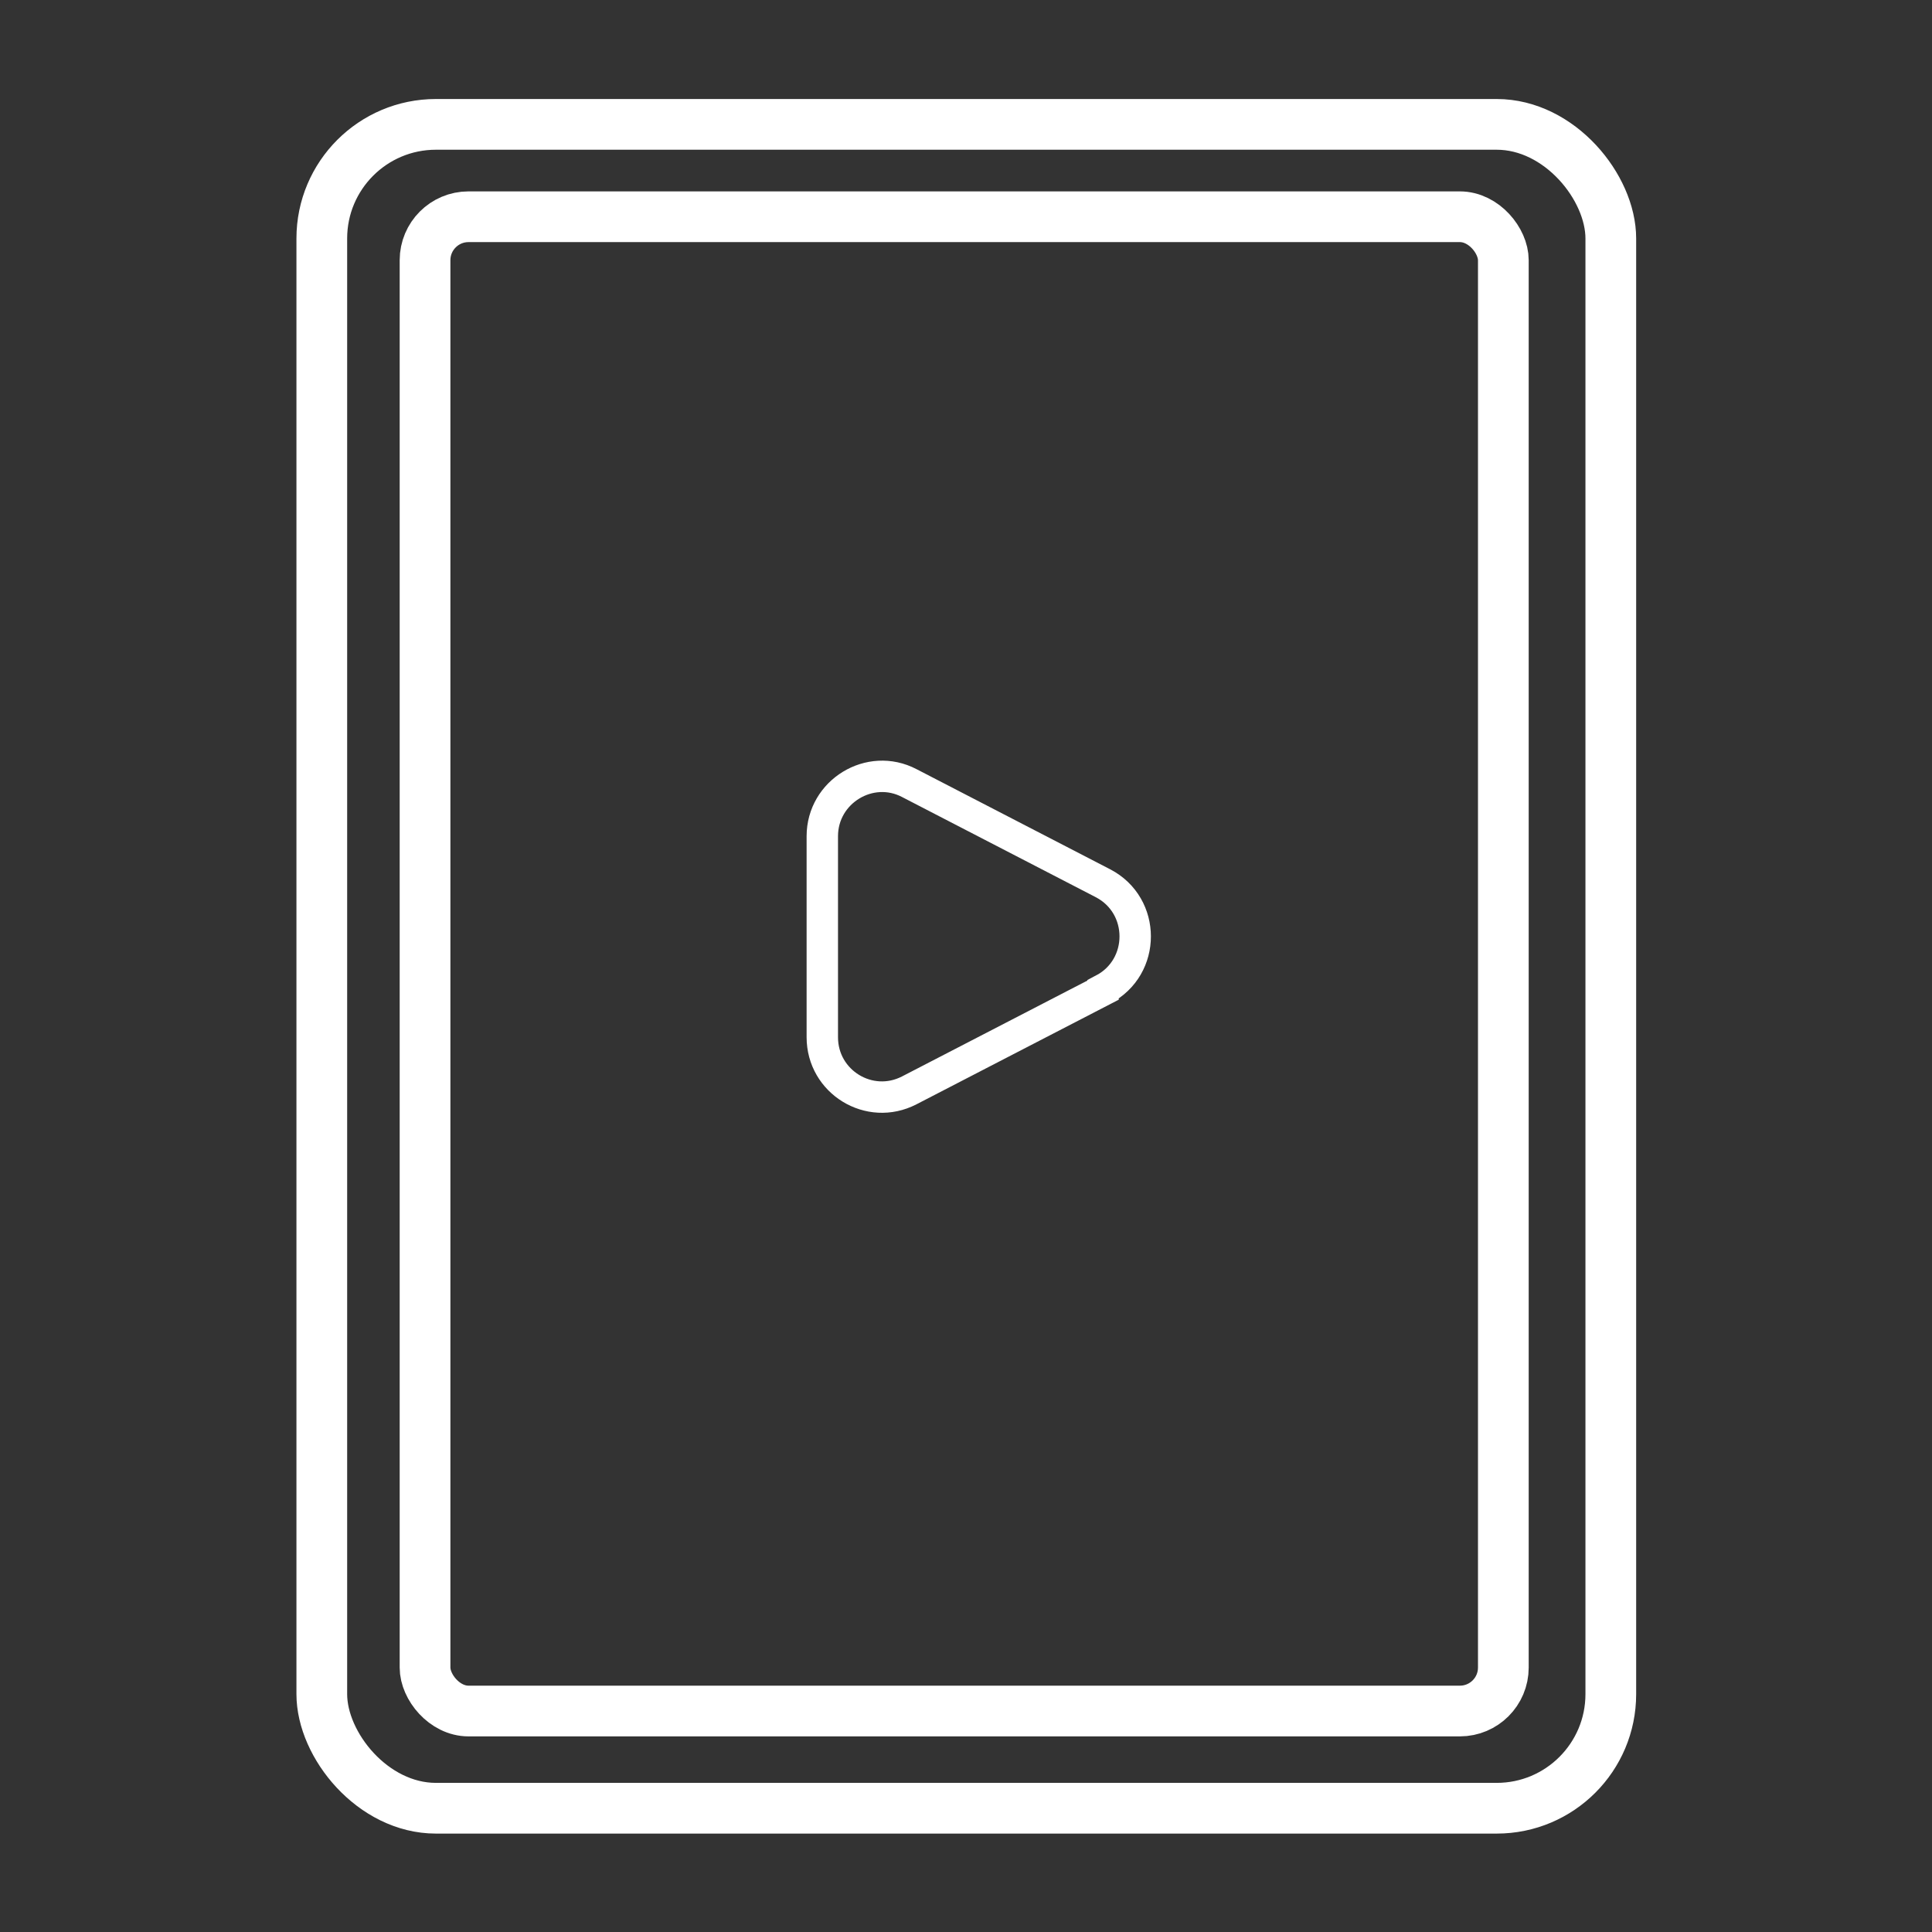 <?xml version="1.0" encoding="UTF-8"?>
<svg id="Capa_1" data-name="Capa 1" xmlns="http://www.w3.org/2000/svg" viewBox="0 0 32 32">
  <rect x="0" y="0" width="32" height="32" fill="#333333" stroke="none"/>
  <defs>
    <style>
      .cls-1 {
        stroke-width: .52px;
      }

      .cls-1, .cls-2 {
        fill: none;
        stroke: #fff;
        stroke-miterlimit: 10;
      }

      .cls-2 {
        stroke-width: .84px;
      }
    </style>
  </defs>
  <rect class="cls-2" x="5.33" y="2.06" width="21.35" height="27.89" rx="1.89" ry="1.89"/>
  <rect class="cls-2" x="7.04" y="3.59" width="17.86" height="24.75" rx=".72" ry=".72"/>
  <path class="cls-1" d="M18.27,16.4l-3.21,1.66c-.66.34-1.44-.14-1.44-.88v-3.33c0-.74.79-1.22,1.44-.88l3.21,1.66c.71.37.71,1.39,0,1.76Z"/>
</svg>